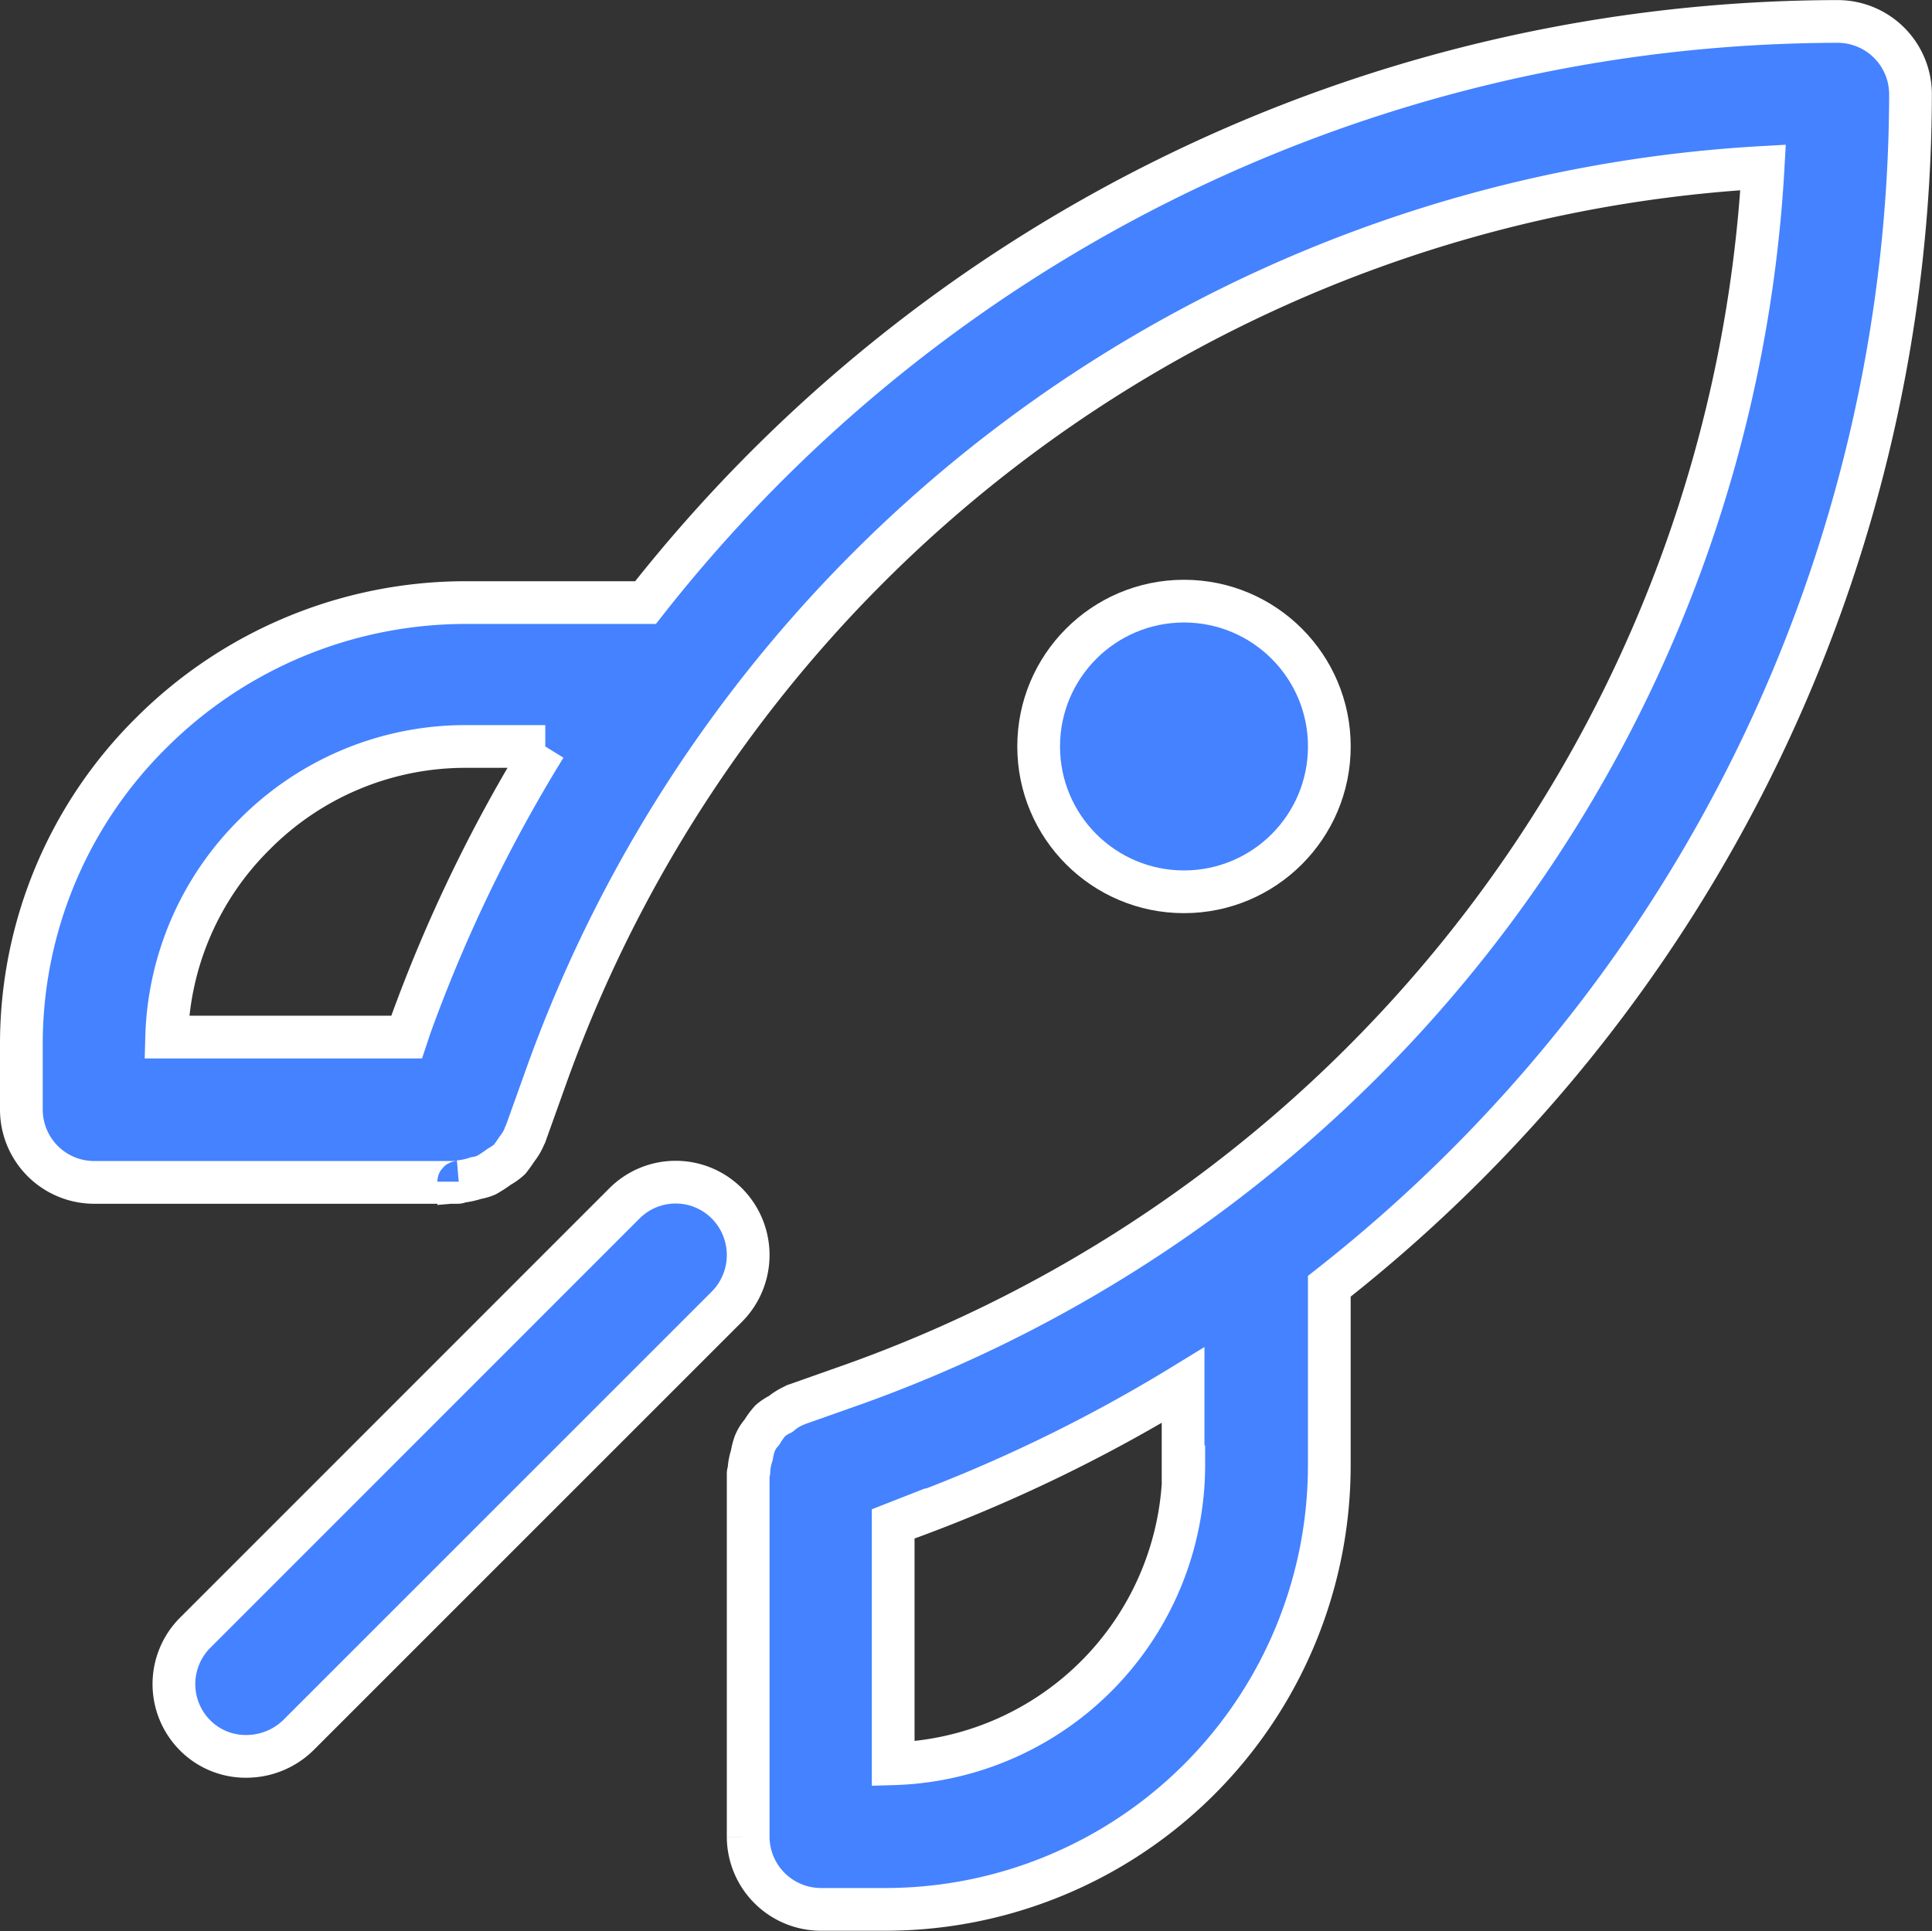 <svg xmlns="http://www.w3.org/2000/svg" width="45.208" height="45.191" viewBox="0 0 45.208 45.191">
  <rect x="0" y="0" width="45.208" height="45.191" fill="#333333" stroke="none"/>
  <g id="Group_207616" data-name="Group 207616" transform="translate(-2.5 -2.52)">
    <g id="Group_207615" data-name="Group 207615" transform="translate(3 3.02)">
      <g id="Group_207614" data-name="Group 207614">
        <path id="Path_179534" data-name="Path 179534" d="M4.7,30.191h8.5c.017,0,.034,0,.034-.017a1.746,1.746,0,0,0,.408-.085.975.975,0,0,0,.238-.068,3.189,3.189,0,0,0,.306-.2,1.207,1.207,0,0,0,.238-.17,2.885,2.885,0,0,0,.17-.238,1.231,1.231,0,0,0,.187-.323c0-.017.017-.017.017-.034l.493-1.377A32.142,32.142,0,0,1,43.756,6.438,32.168,32.168,0,0,1,22.519,34.9l-1.394.493a.059.059,0,0,0-.034.017,1.293,1.293,0,0,0-.323.2,1.14,1.14,0,0,0-.238.153,1.624,1.624,0,0,0-.2.272.913.913,0,0,0-.17.272,1.592,1.592,0,0,0-.068.272,1.326,1.326,0,0,0-.068.374c0,.017-.017.034-.017.051v8.5a1.705,1.705,0,0,0,1.7,1.7h1.5A10.391,10.391,0,0,0,33.605,36.8V32.622a35.529,35.529,0,0,0,13.6-27.9,1.705,1.705,0,0,0-1.7-1.7,35.529,35.529,0,0,0-27.9,13.6h-4.2a10.411,10.411,0,0,0-7.362,3.044A10.245,10.245,0,0,0,3,26.994v1.5A1.705,1.705,0,0,0,4.7,30.191Zm25.5,6.6a7,7,0,0,1-6.8,7.005V38.182l.255-.1a36.136,36.136,0,0,0,6.529-3.146v1.853ZM8.458,22.046a6.946,6.946,0,0,1,4.948-2.057h1.853A35.252,35.252,0,0,0,12.1,26.535l-.085.255H6.4A6.936,6.936,0,0,1,8.458,22.046Z" transform="translate(-3 -3.02)" fill="#4482ff" stroke="#fff" stroke-width="1"/>
        <path id="Path_179535" data-name="Path 179535" d="M18.04,19.495a1.693,1.693,0,0,0-2.4,0L5.611,29.527a1.7,1.7,0,0,0-.017,2.414,1.67,1.67,0,0,0,1.207.493,1.742,1.742,0,0,0,1.207-.493L18.04,21.909A1.714,1.714,0,0,0,18.04,19.495Z" transform="translate(-1.53 8.169)" fill="#4482ff" stroke="#fff" stroke-width="1"/>
        <circle id="Ellipse_2685" data-name="Ellipse 2685" cx="3.401" cy="3.401" r="3.401" transform="translate(23.804 13.568)" fill="#4482ff" stroke="#fff" stroke-width="1"/>
      </g>
    </g>
  </g>
</svg>
